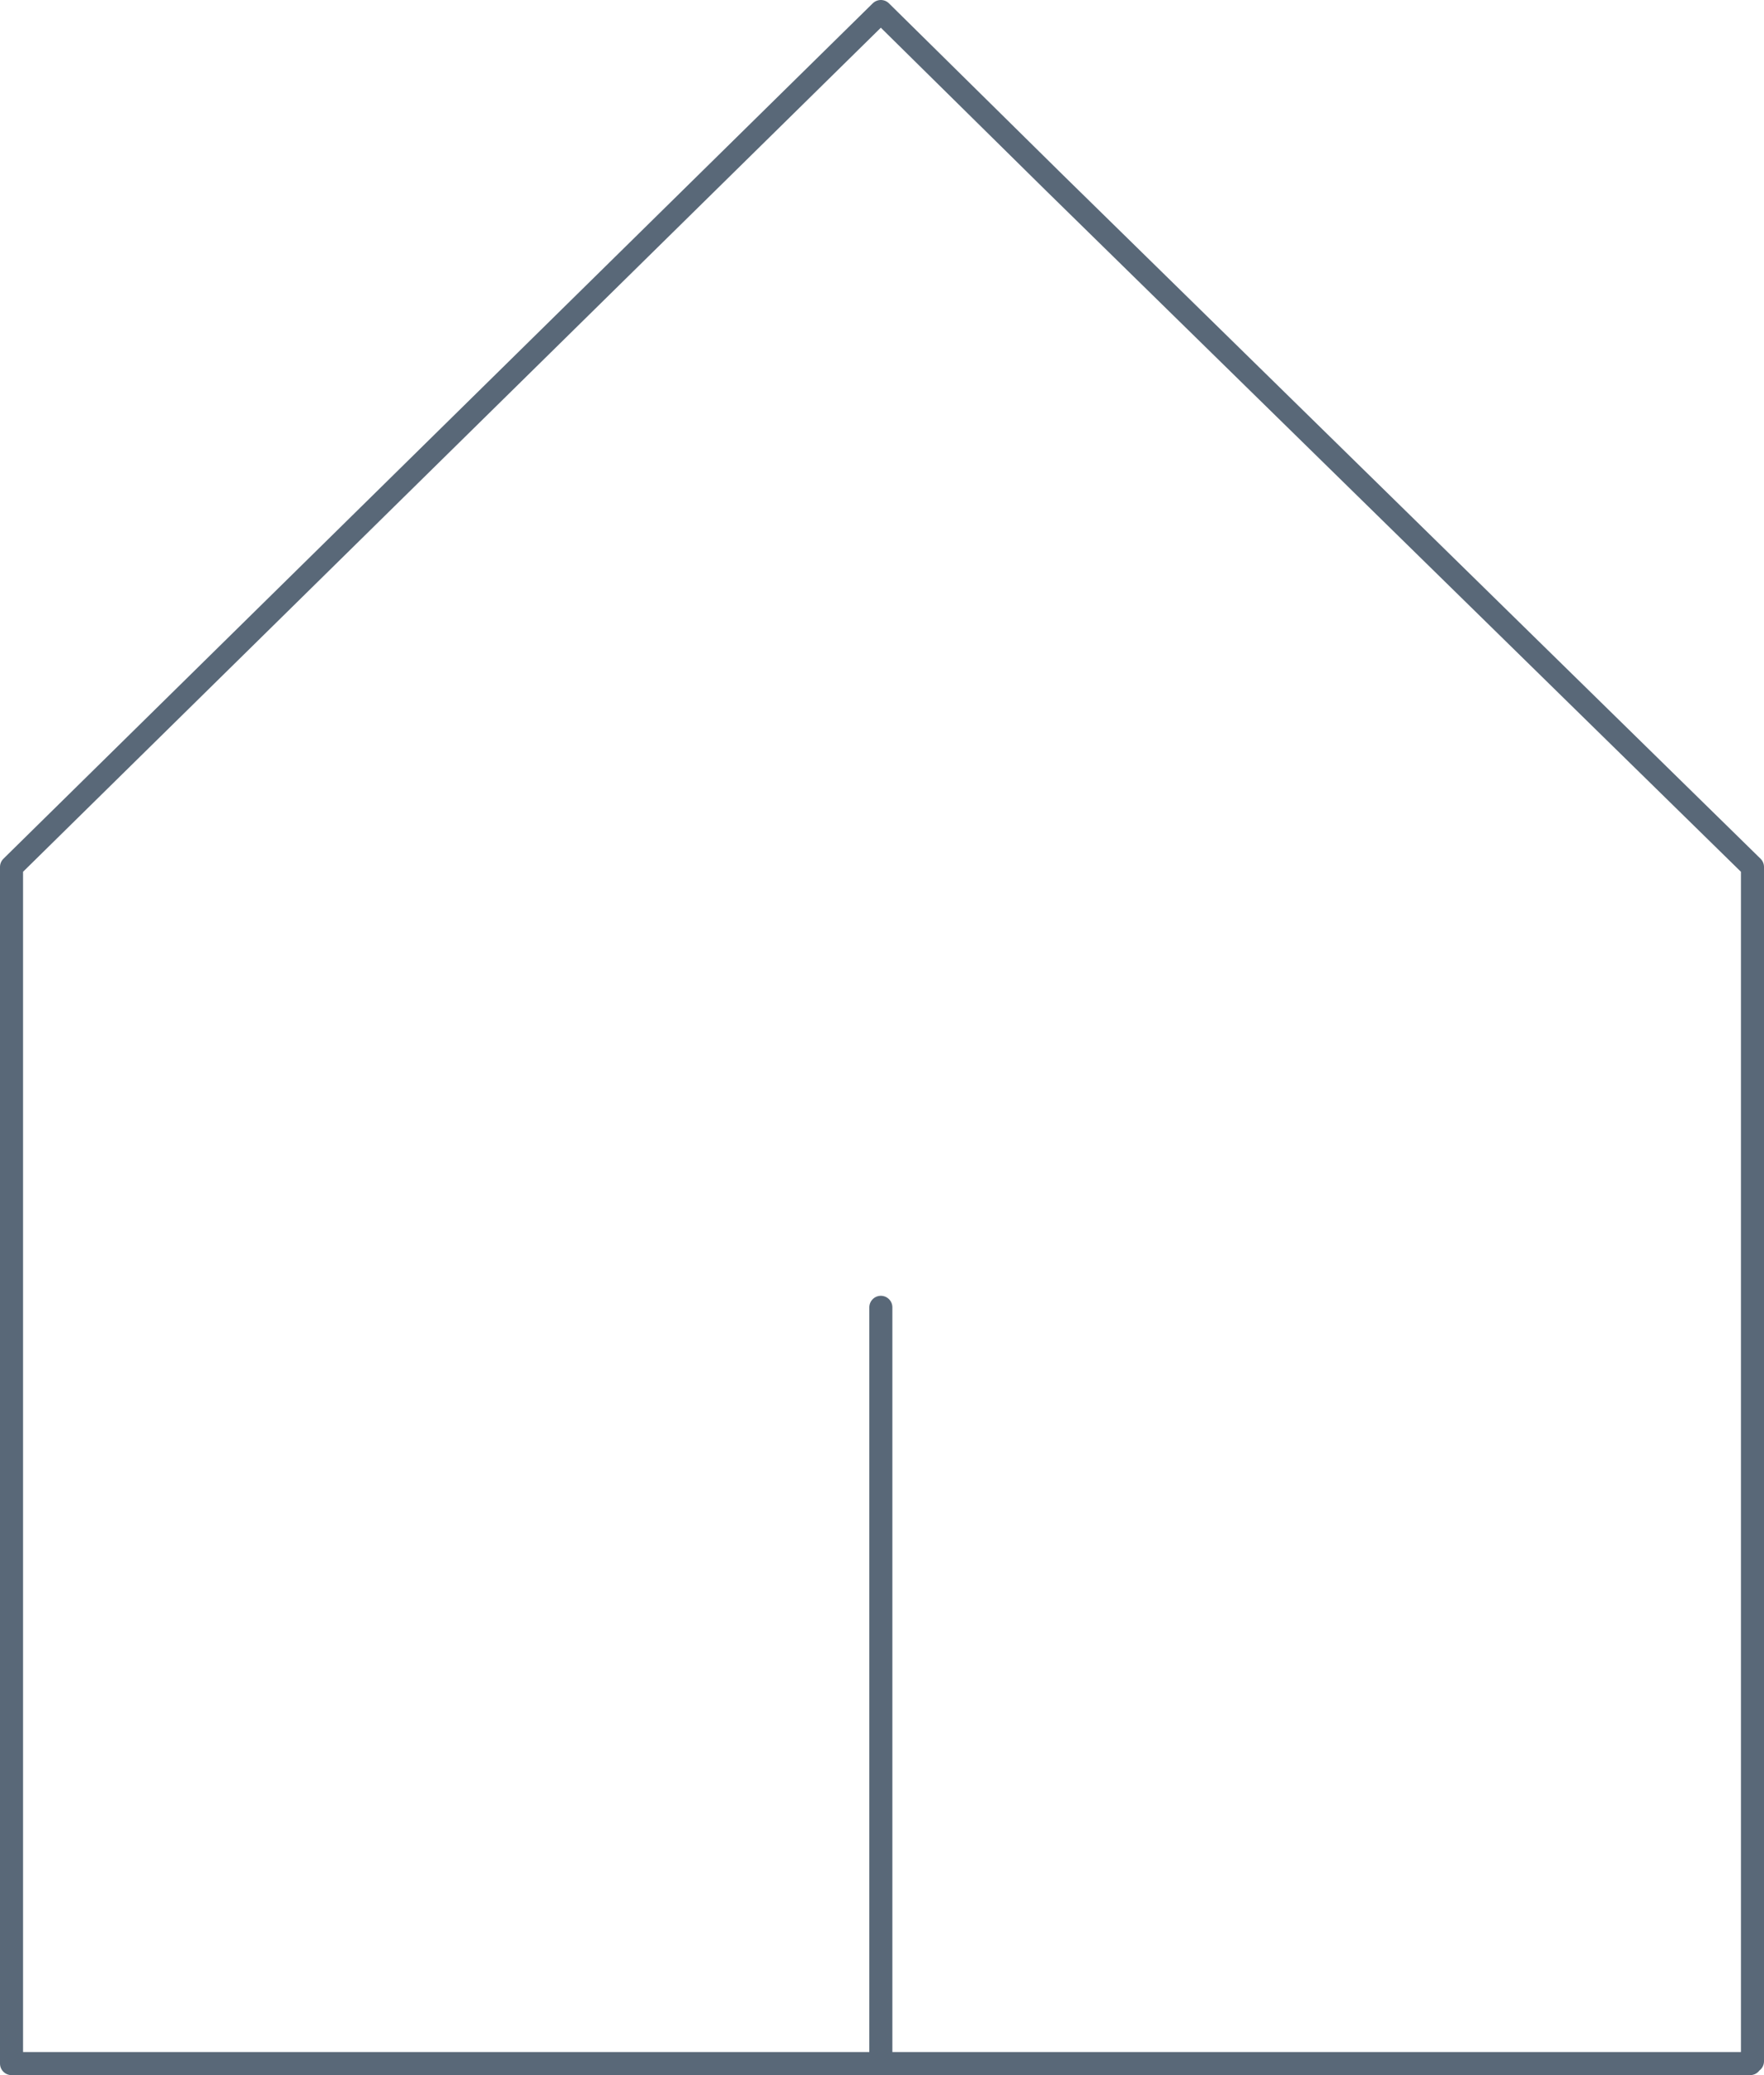 <?xml version="1.0" encoding="utf-8"?>
<!-- Generator: Adobe Illustrator 21.0.2, SVG Export Plug-In . SVG Version: 6.00 Build 0)  -->
<svg version="1.1" id="Layer_1" xmlns="http://www.w3.org/2000/svg" xmlns:xlink="http://www.w3.org/1999/xlink" x="0px" y="0px"
	 viewBox="0 0 76.5 90" style="enable-background:new 0 0 76.5 90;" xml:space="preserve">
<style type="text/css">
	.st0{fill:none;stroke:#596878;stroke-linecap:round;stroke-linejoin:round;stroke-miterlimit:20;}
</style>
<path class="st0" d="M38.2,89.5h37.7 M38.2,56.7v32.8H0.5V37.6L38.2,0.5 M45.7,7.9L45.7,7.9l-7.5-7.4 M76,89.4L76,89.4L76,89.4V37.6
	L45.7,7.9"/>
</svg>
